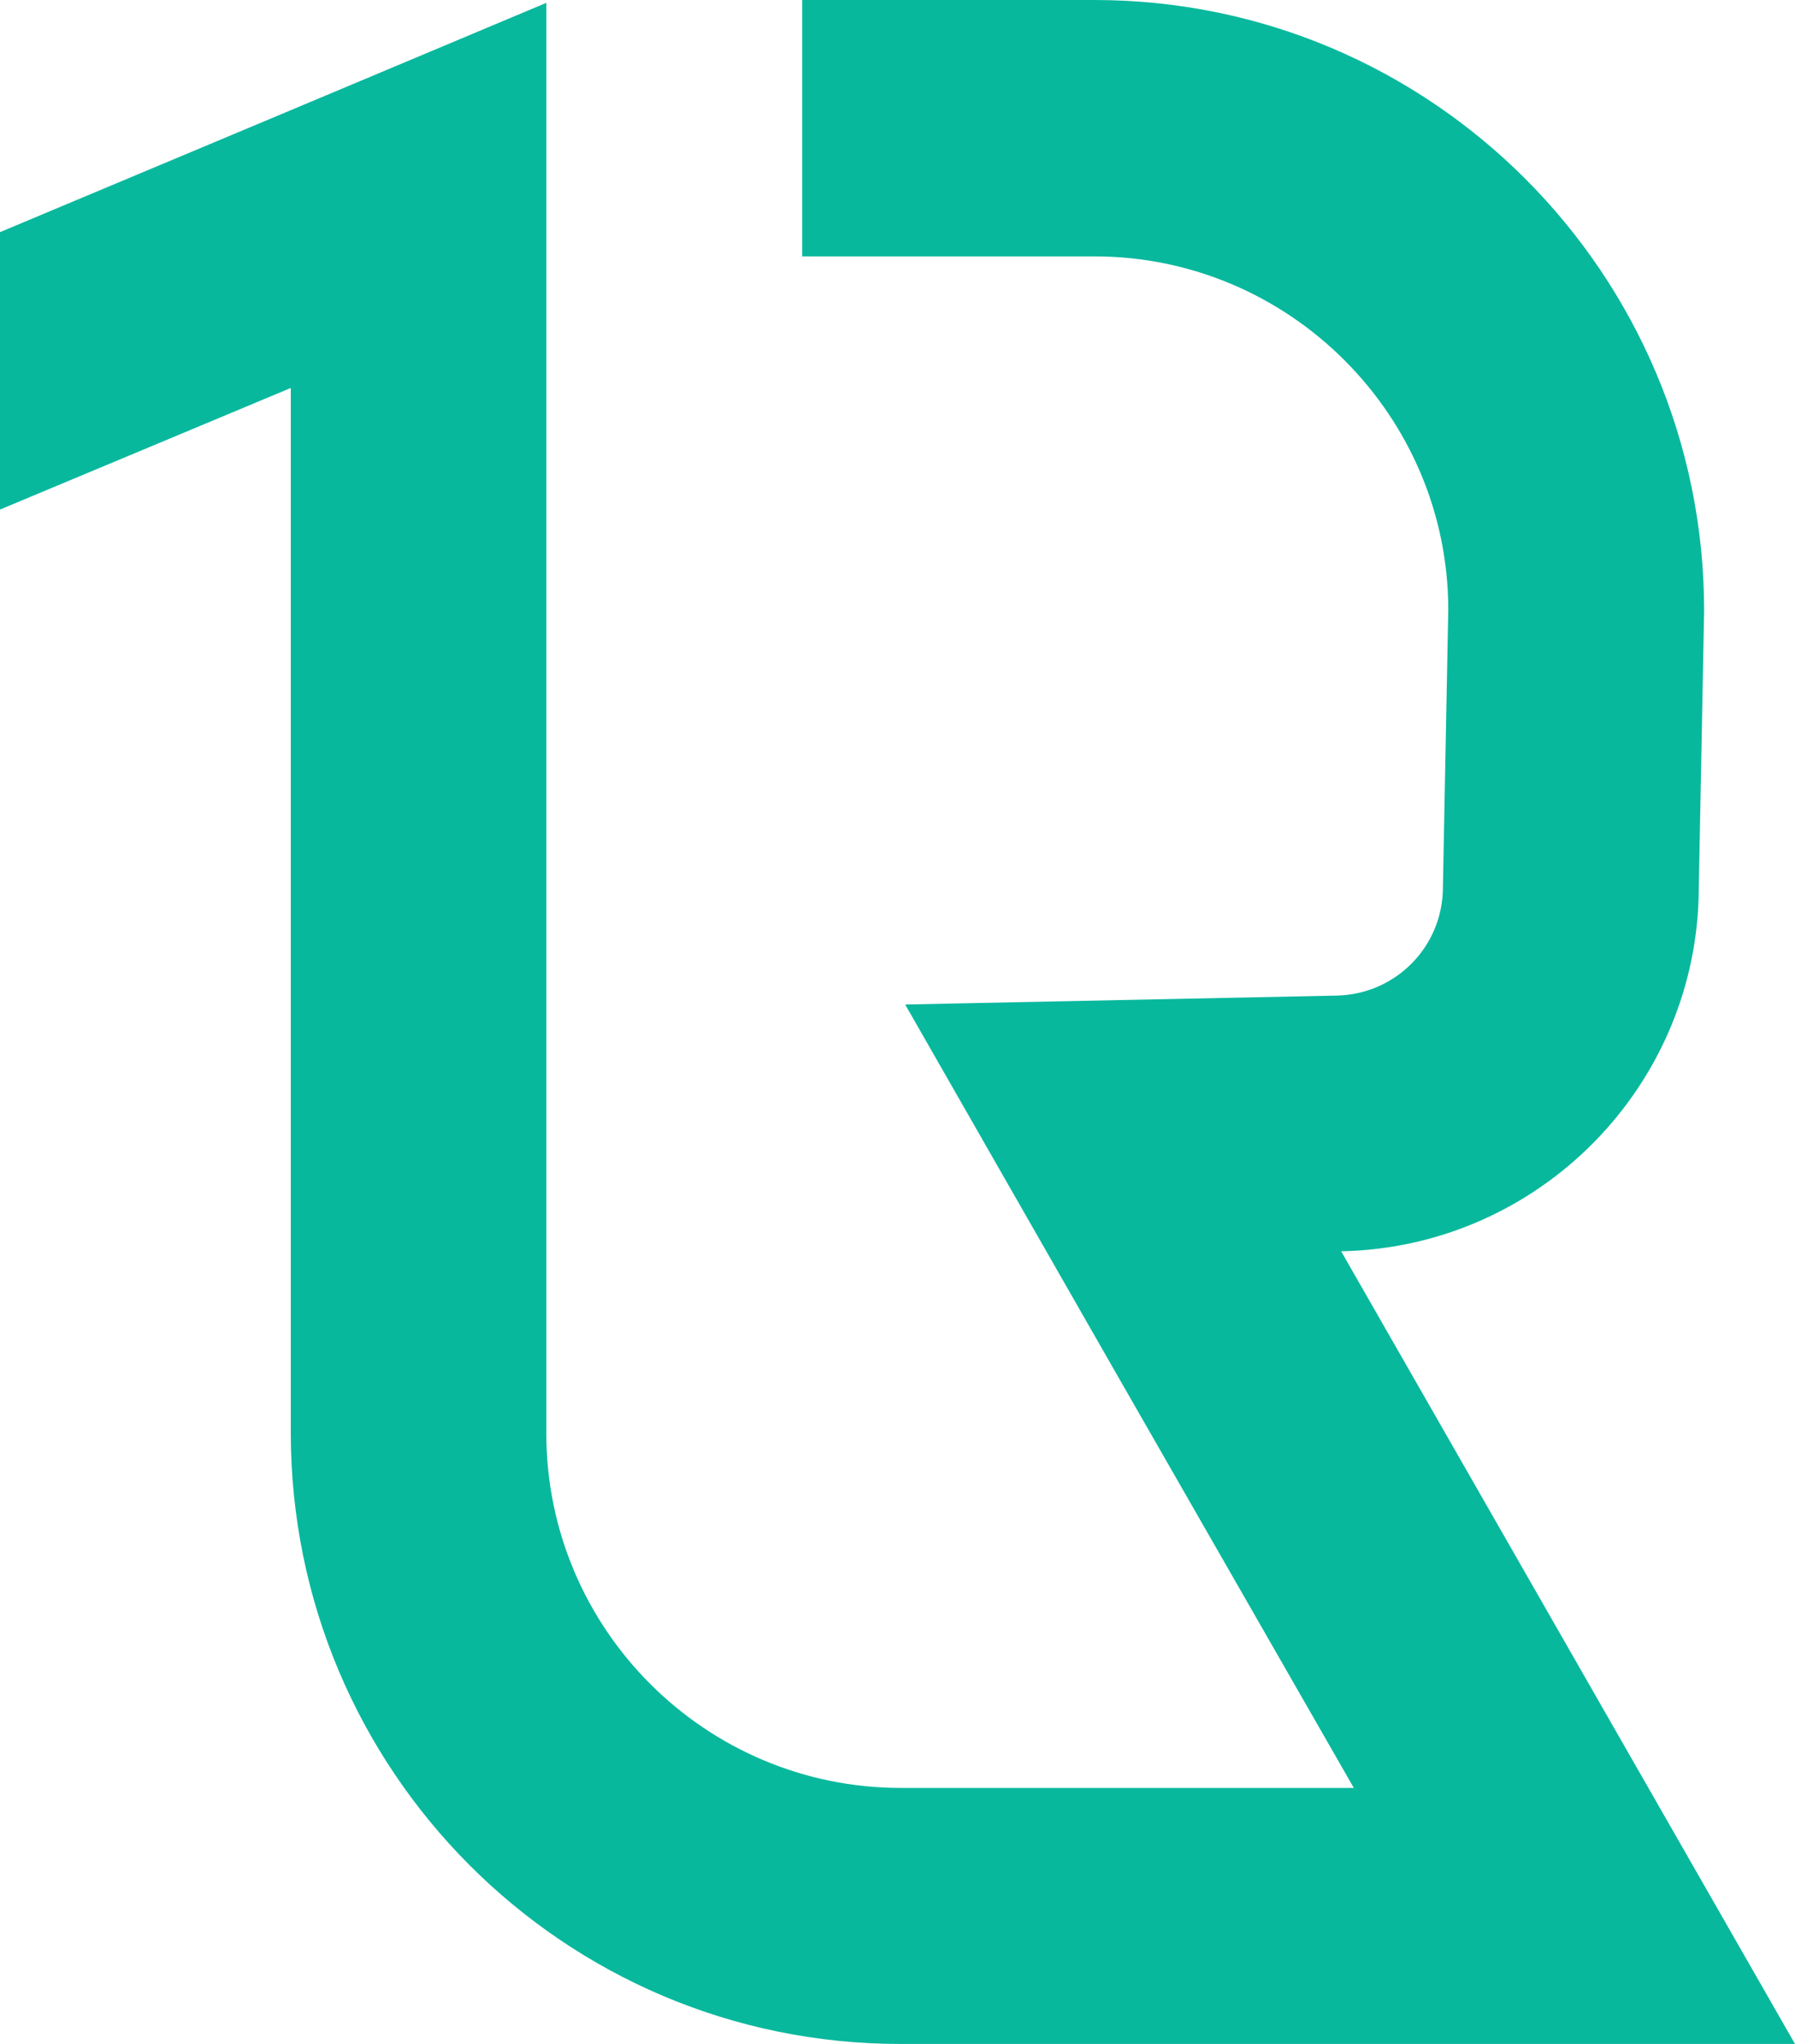 <?xml version="1.0" encoding="UTF-8"?>
<svg id="Layer_2" data-name="Layer 2" xmlns="http://www.w3.org/2000/svg" viewBox="0 0 50.37 57.32">
  <defs>
    <style>
      .cls-1 {
        fill: #08b89d;
      }
    </style>
  </defs>
  <g id="Layer_2-2" data-name="Layer 2">
    <g id="Layer_1-2" data-name="Layer 1-2">
      <path class="cls-1" d="M37.64,35.09c5.54-.11,10.01-4.64,10.03-10.18l.15-7.78C47.82,7.67,40.15,0,30.71,0h-8.2v7.19h8.2c5.48,0,9.93,4.47,9.93,9.91l-.15,7.78c0,1.67-1.33,3.01-2.99,3.04l-12.1.25,6.01,10.5,6.58,11.47h-12.71c-5.48,0-9.95-4.45-9.95-9.95V.08l-7.17,3.01L0,6.51v7.78l8.16-3.41v29.3c0,9.46,7.65,17.14,17.11,17.14h25.1l-12.73-22.22h0Z"/>
    </g>
  </g>
</svg>